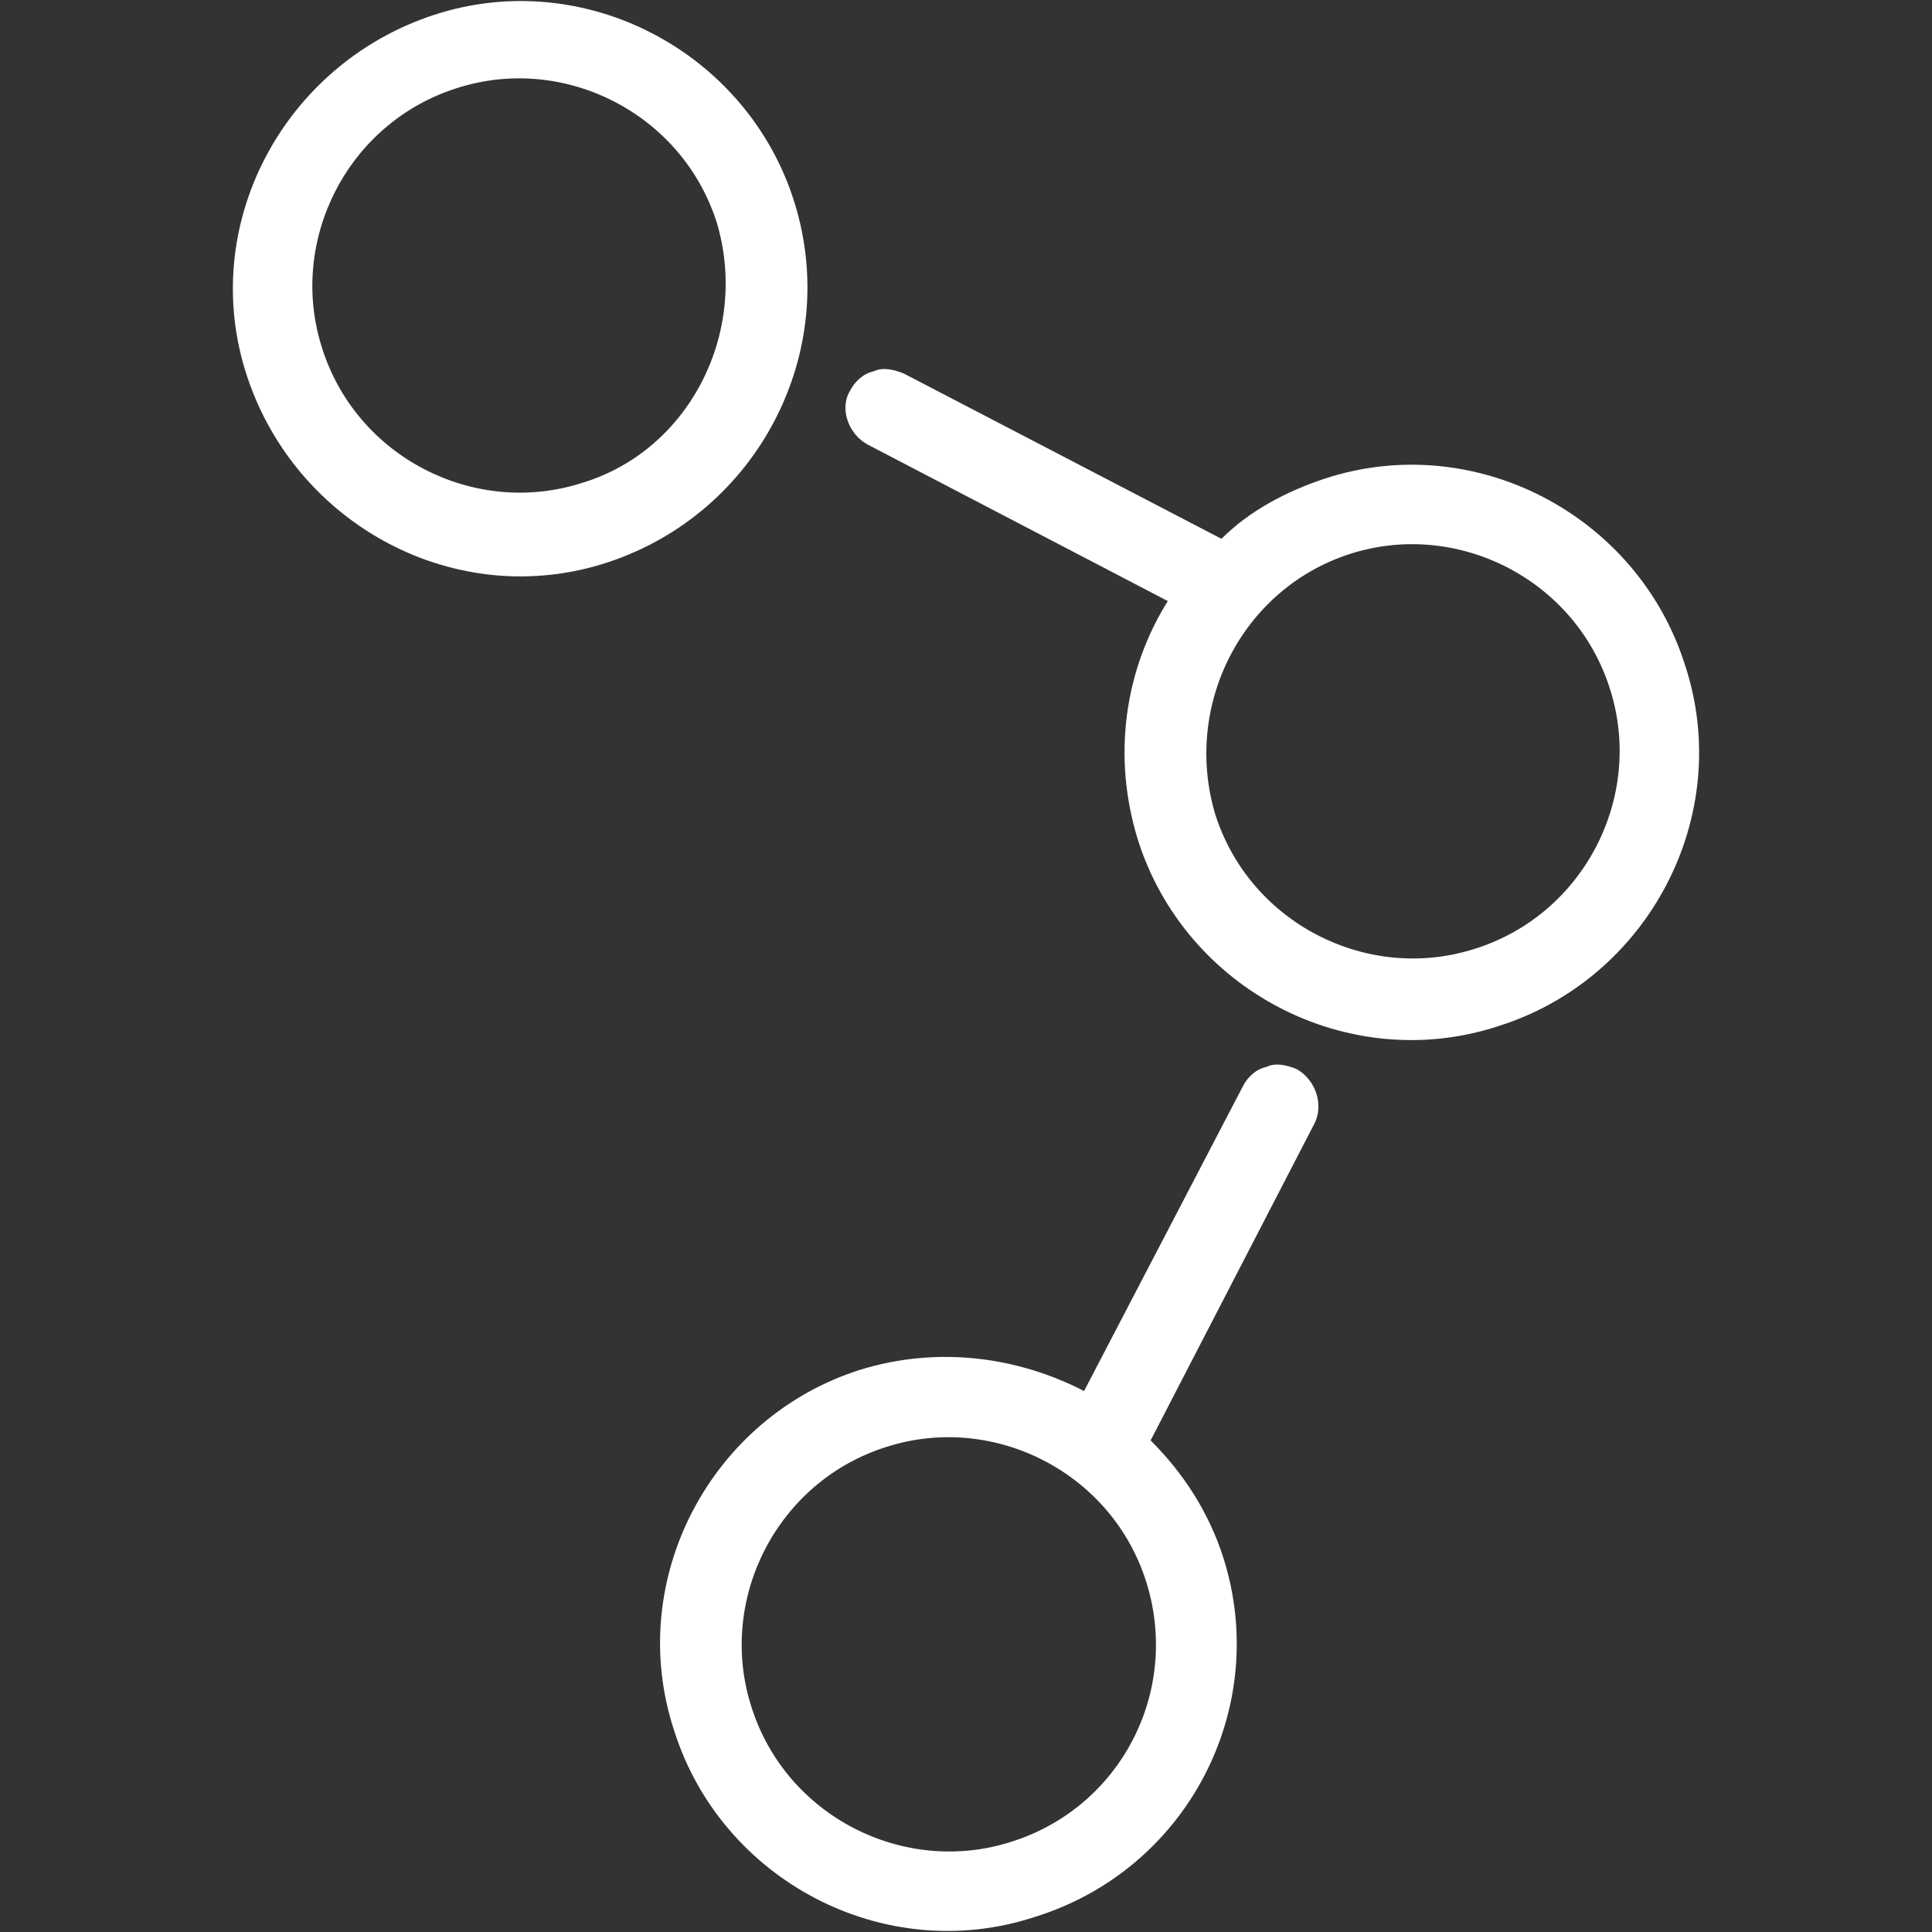 <?xml version="1.0" encoding="UTF-8"?>
<svg width="1200pt" height="1200pt" version="1.1" viewBox="0 0 1200 1200" xmlns="http://www.w3.org/2000/svg">
 <rect x="0" y="0" width="1200" height="1200" fill="#333333" stroke="none"/>
 <g fill="#fff">
  <path d="m493.33 125.33c-29.332-93.332-130.67-146.67-224-116s-146.67 130.67-116 224 130.67 146.67 224 116c93.336-30.664 145.34-130.66 116-224zm-132 174.67c-66.668 21.332-140-16-161.33-84-21.332-66.668 16-140 84-161.33 66.668-21.332 140 16 161.33 84 20 68-17.332 141.33-84 161.33z"/>
  <path d="m760 968c-9.332-29.332-25.332-53.332-45.332-73.332l101.33-196c6.668-12 1.332-28-10.668-34.668-6.668-2.668-13.332-4-18.668-1.332-6.668 1.332-12 6.668-14.668 12l-98.668 189.33c-41.332-21.332-90.668-28-138.67-13.332-93.332 29.332-146.67 130.67-116 224 29.332 93.332 130.67 146.67 224 116 94.672-29.336 146.67-129.34 117.34-222.67zm-132 176c-66.668 21.332-140-16-161.33-84-21.332-66.668 16-140 84-161.33 66.668-21.332 140 16 161.33 84s-16 140-84 161.33z"/>
  <path d="m538.67 276 186.67 97.332c-26.668 42.668-34.668 96-18.668 148 29.332 93.332 130.67 146.67 224 116 93.332-29.332 146.67-130.67 116-224-29.332-93.332-130.67-146.67-224-116-24 8-46.668 20-64 37.332l-197.33-102.67c-6.668-2.668-13.332-4-18.668-1.332-6.668 1.332-12 6.668-14.668 12-6.668 10.668-1.332 26.668 10.668 33.336zm300 68c66.668-21.332 140 16 161.33 84 21.332 66.668-16 140-84 161.33-66.668 21.332-140-16-161.33-84-20-68 17.332-140 84-161.33z"/>
 </g>
</svg>
